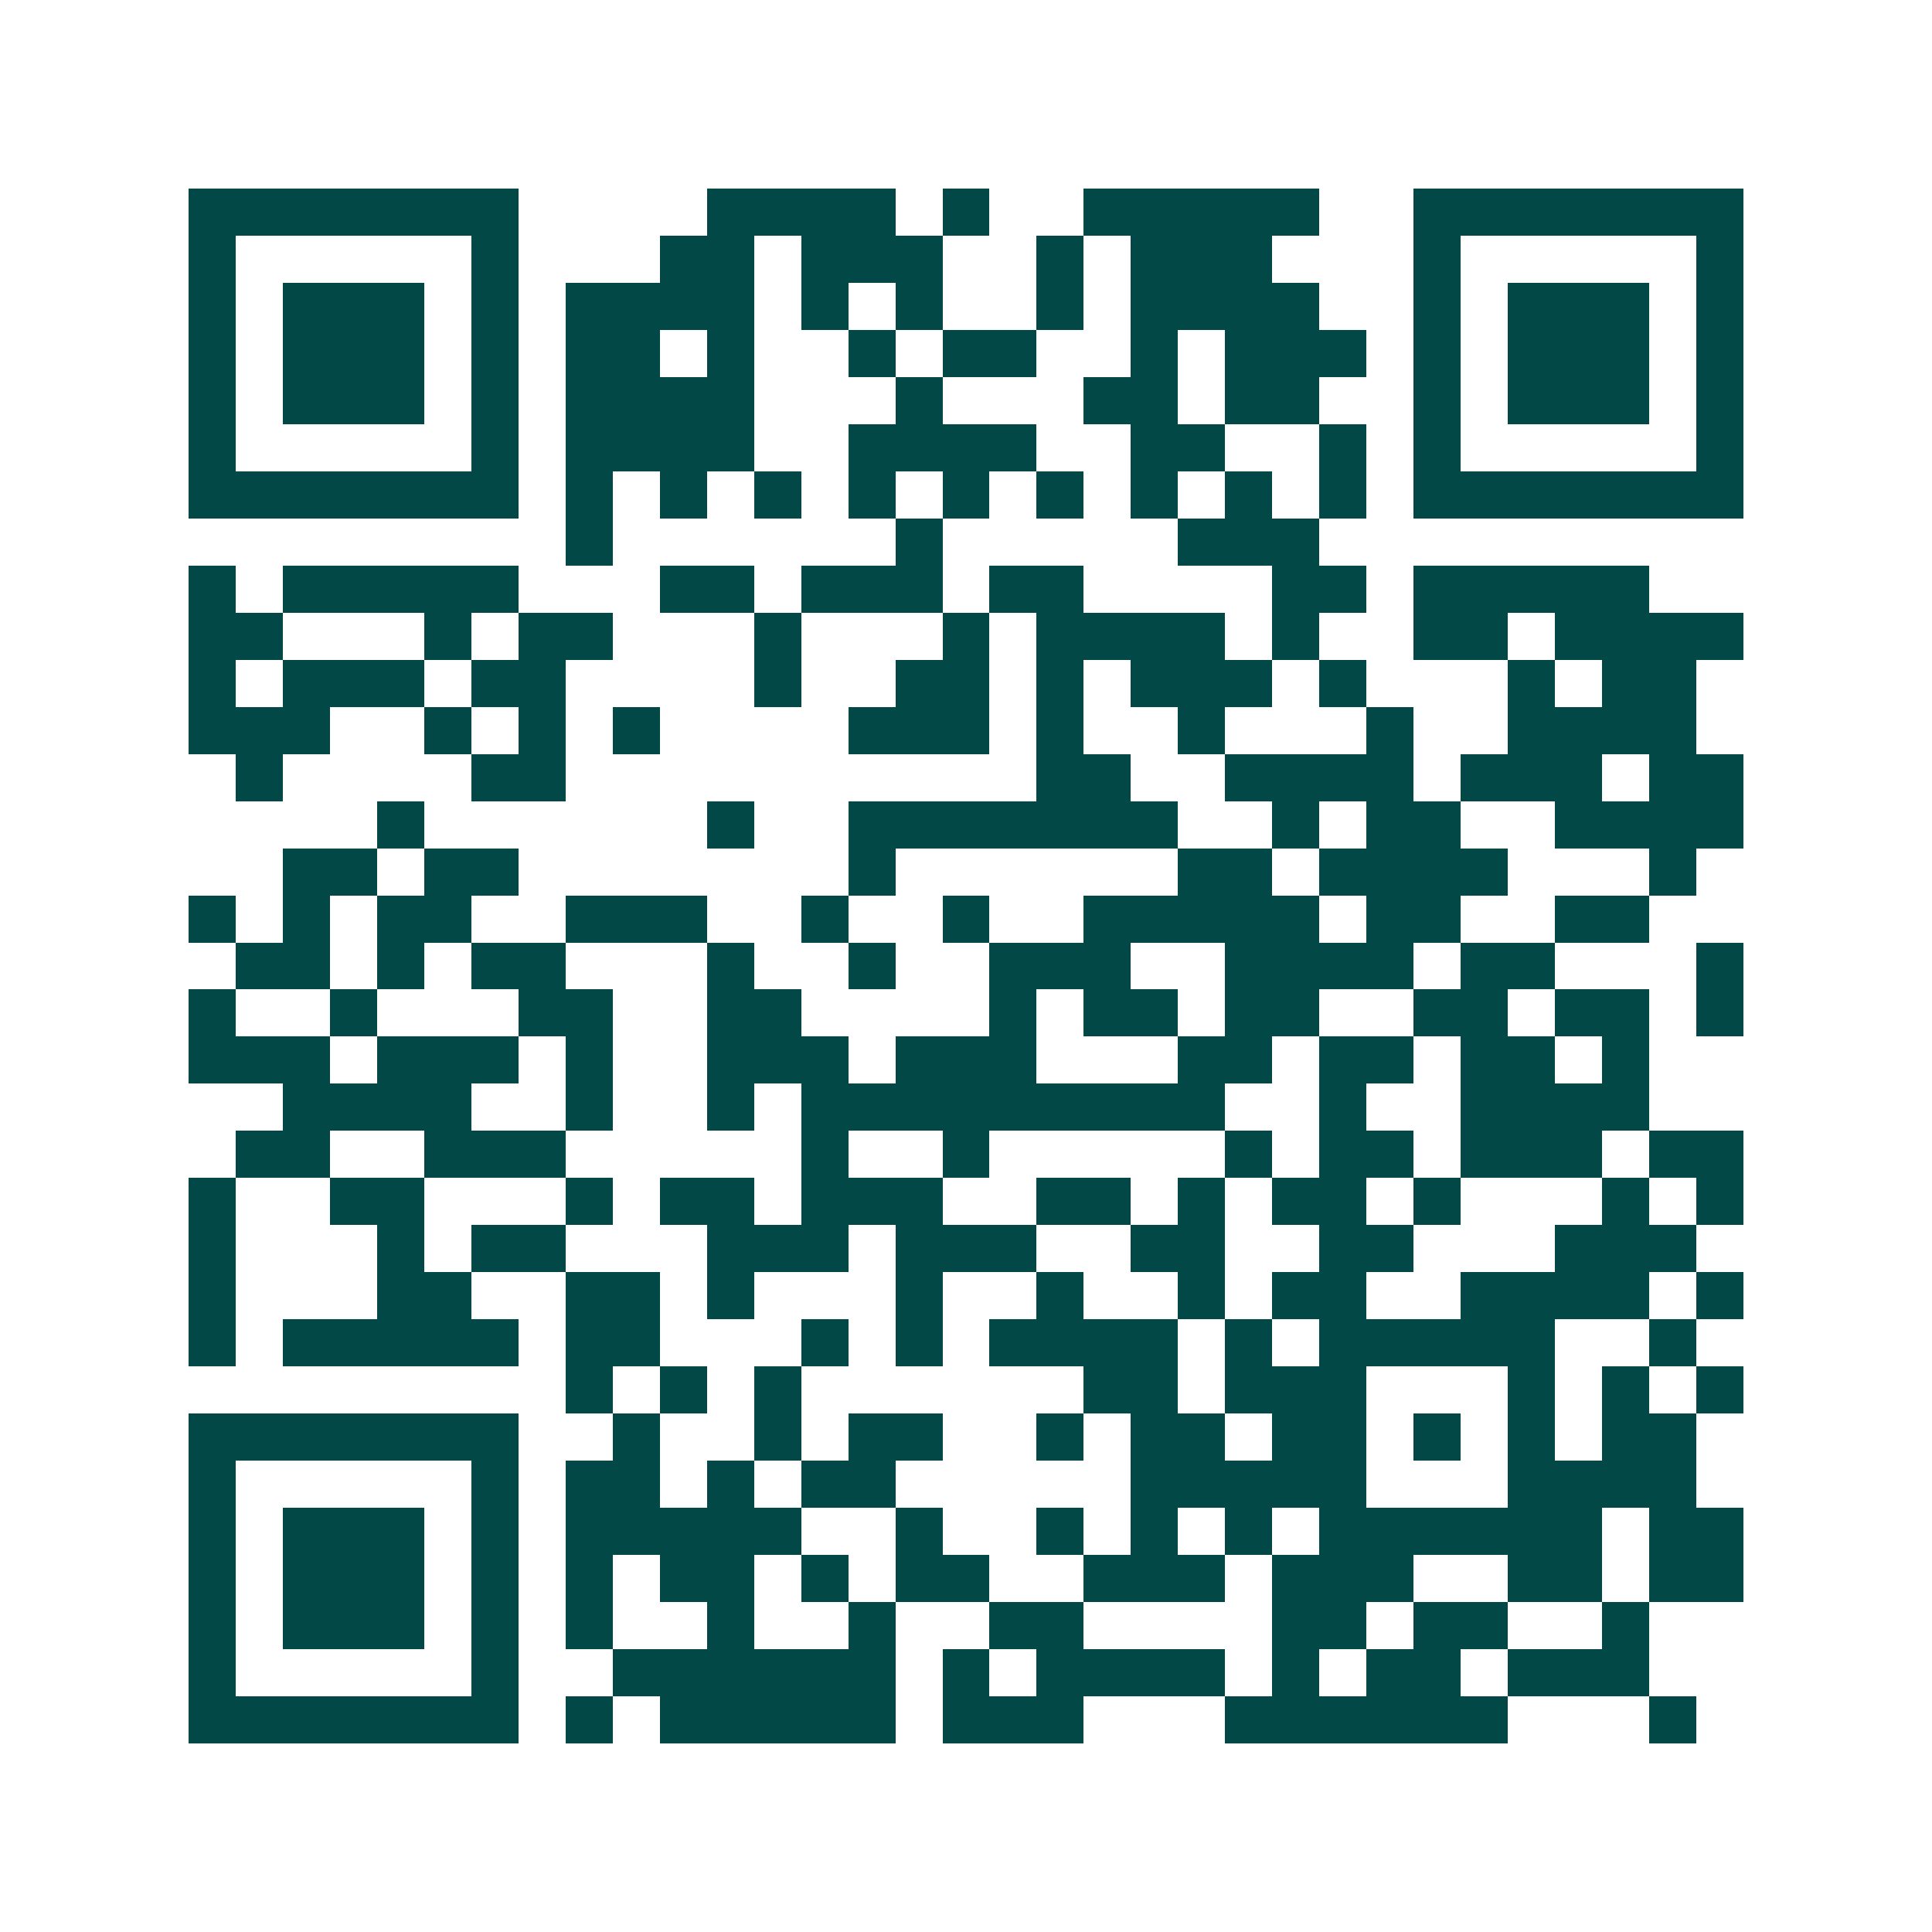 <svg xmlns="http://www.w3.org/2000/svg" width="200" height="200" viewBox="0 0 41 41" shape-rendering="crispEdges"><path fill="#ffffff" d="M0 0h41v41H0z"/><path stroke="#014847" d="M4 4.5h7m4 0h4m1 0h1m2 0h5m2 0h7M4 5.5h1m5 0h1m3 0h2m1 0h3m2 0h1m1 0h3m3 0h1m5 0h1M4 6.5h1m1 0h3m1 0h1m1 0h4m1 0h1m1 0h1m2 0h1m1 0h4m2 0h1m1 0h3m1 0h1M4 7.5h1m1 0h3m1 0h1m1 0h2m1 0h1m2 0h1m1 0h2m2 0h1m1 0h3m1 0h1m1 0h3m1 0h1M4 8.5h1m1 0h3m1 0h1m1 0h4m3 0h1m3 0h2m1 0h2m2 0h1m1 0h3m1 0h1M4 9.5h1m5 0h1m1 0h4m2 0h4m2 0h2m2 0h1m1 0h1m5 0h1M4 10.5h7m1 0h1m1 0h1m1 0h1m1 0h1m1 0h1m1 0h1m1 0h1m1 0h1m1 0h1m1 0h7M12 11.5h1m6 0h1m5 0h3M4 12.5h1m1 0h5m3 0h2m1 0h3m1 0h2m4 0h2m1 0h5M4 13.5h2m3 0h1m1 0h2m3 0h1m3 0h1m1 0h4m1 0h1m2 0h2m1 0h4M4 14.5h1m1 0h3m1 0h2m4 0h1m2 0h2m1 0h1m1 0h3m1 0h1m3 0h1m1 0h2M4 15.5h3m2 0h1m1 0h1m1 0h1m4 0h3m1 0h1m2 0h1m3 0h1m2 0h4M5 16.5h1m4 0h2m10 0h2m2 0h4m1 0h3m1 0h2M8 17.5h1m6 0h1m2 0h7m2 0h1m1 0h2m2 0h4M6 18.5h2m1 0h2m7 0h1m6 0h2m1 0h4m3 0h1M4 19.5h1m1 0h1m1 0h2m2 0h3m2 0h1m2 0h1m2 0h5m1 0h2m2 0h2M5 20.5h2m1 0h1m1 0h2m3 0h1m2 0h1m2 0h3m2 0h4m1 0h2m3 0h1M4 21.5h1m2 0h1m3 0h2m2 0h2m4 0h1m1 0h2m1 0h2m2 0h2m1 0h2m1 0h1M4 22.5h3m1 0h3m1 0h1m2 0h3m1 0h3m3 0h2m1 0h2m1 0h2m1 0h1M6 23.5h4m2 0h1m2 0h1m1 0h9m2 0h1m2 0h4M5 24.5h2m2 0h3m5 0h1m2 0h1m5 0h1m1 0h2m1 0h3m1 0h2M4 25.5h1m2 0h2m3 0h1m1 0h2m1 0h3m2 0h2m1 0h1m1 0h2m1 0h1m3 0h1m1 0h1M4 26.5h1m3 0h1m1 0h2m3 0h3m1 0h3m2 0h2m2 0h2m3 0h3M4 27.5h1m3 0h2m2 0h2m1 0h1m3 0h1m2 0h1m2 0h1m1 0h2m2 0h4m1 0h1M4 28.5h1m1 0h5m1 0h2m3 0h1m1 0h1m1 0h4m1 0h1m1 0h5m2 0h1M12 29.5h1m1 0h1m1 0h1m6 0h2m1 0h3m3 0h1m1 0h1m1 0h1M4 30.5h7m2 0h1m2 0h1m1 0h2m2 0h1m1 0h2m1 0h2m1 0h1m1 0h1m1 0h2M4 31.5h1m5 0h1m1 0h2m1 0h1m1 0h2m5 0h5m3 0h4M4 32.5h1m1 0h3m1 0h1m1 0h5m2 0h1m2 0h1m1 0h1m1 0h1m1 0h6m1 0h2M4 33.5h1m1 0h3m1 0h1m1 0h1m1 0h2m1 0h1m1 0h2m2 0h3m1 0h3m2 0h2m1 0h2M4 34.5h1m1 0h3m1 0h1m1 0h1m2 0h1m2 0h1m2 0h2m4 0h2m1 0h2m2 0h1M4 35.5h1m5 0h1m2 0h6m1 0h1m1 0h4m1 0h1m1 0h2m1 0h3M4 36.5h7m1 0h1m1 0h5m1 0h3m3 0h6m3 0h1"/></svg>
